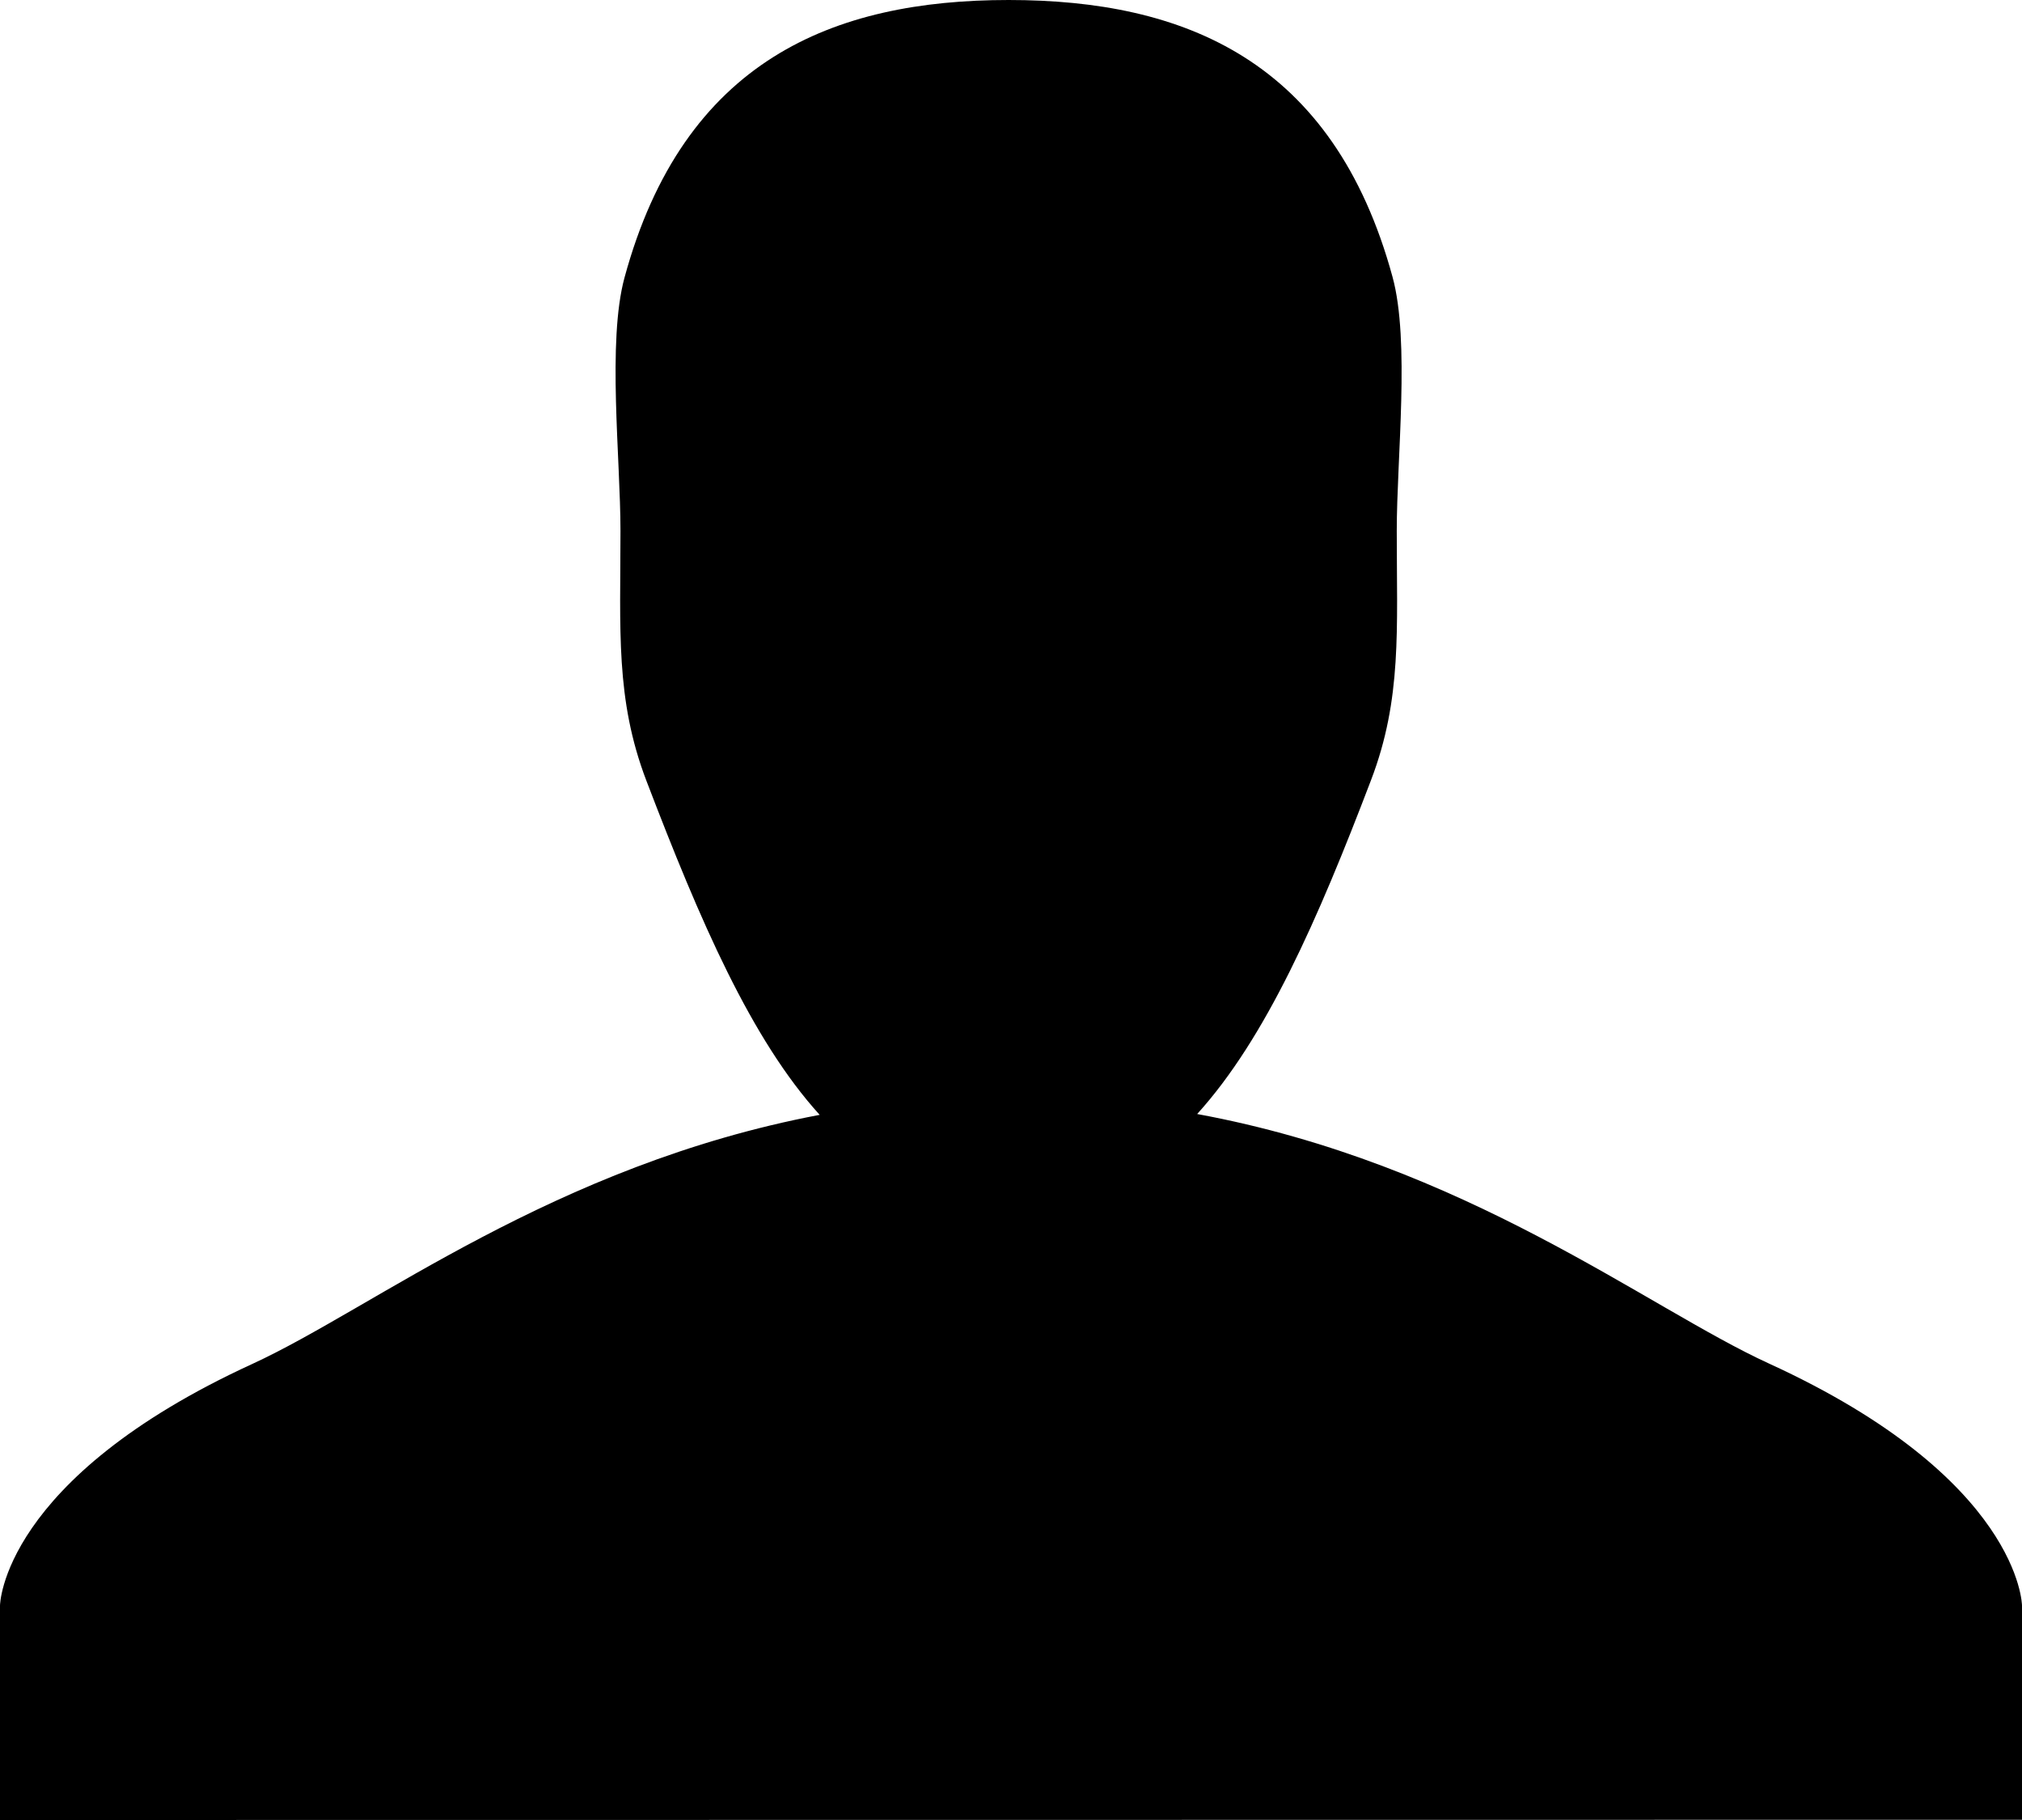 <?xml version="1.0" encoding="UTF-8" standalone="no"?>
<svg width="500px" height="450px" viewBox="0 0 500 450" version="1.1" xmlns="http://www.w3.org/2000/svg" xmlns:xlink="http://www.w3.org/1999/xlink" xmlns:sketch="http://www.bohemiancoding.com/sketch/ns">
    <!-- Generator: Sketch 3.4.4 (17249) - http://www.bohemiancoding.com/sketch -->
    <title>icon-font_29_DefaultUser</title>
    <desc>Created with Sketch.</desc>
    <defs></defs>
    <g id="Page-1" stroke="none" stroke-width="1" fill="none" fill-rule="evenodd" sketch:type="MSPage">
        <g id="Artboard-1" sketch:type="MSArtboardGroup" transform="translate(0, -3025)" fill="#000000">
            <path d="M437.381,3362.114 C407.19,3348.296 362.381,3312.68 296.034,3300.443 C312.997,3281.74 325.843,3252.489 339.05,3217.831 C346.709,3197.755 345.39,3180.633 345.39,3156.26 C345.39,3138.251 348.688,3109.357 344.348,3093.48 C329.718,3039.812 292.735,3025 249.413,3025 C206.056,3025 169.039,3039.876 154.429,3093.637 C150.124,3109.472 153.43,3138.301 153.43,3156.26 C153.43,3180.691 152.138,3197.862 159.818,3217.981 C173.129,3252.811 185.781,3282.019 202.689,3300.65 C136.869,3313.109 92.401,3348.454 62.397,3362.235 C0.306,3390.75 0,3421.968 0,3421.968 L0,3475 L500,3474.943 L500,3421.968 C500,3421.968 499.708,3390.643 437.381,3362.114" id="icon-font_29_DefaultUser" sketch:type="MSShapeGroup"></path>
        </g>
    </g>
</svg>